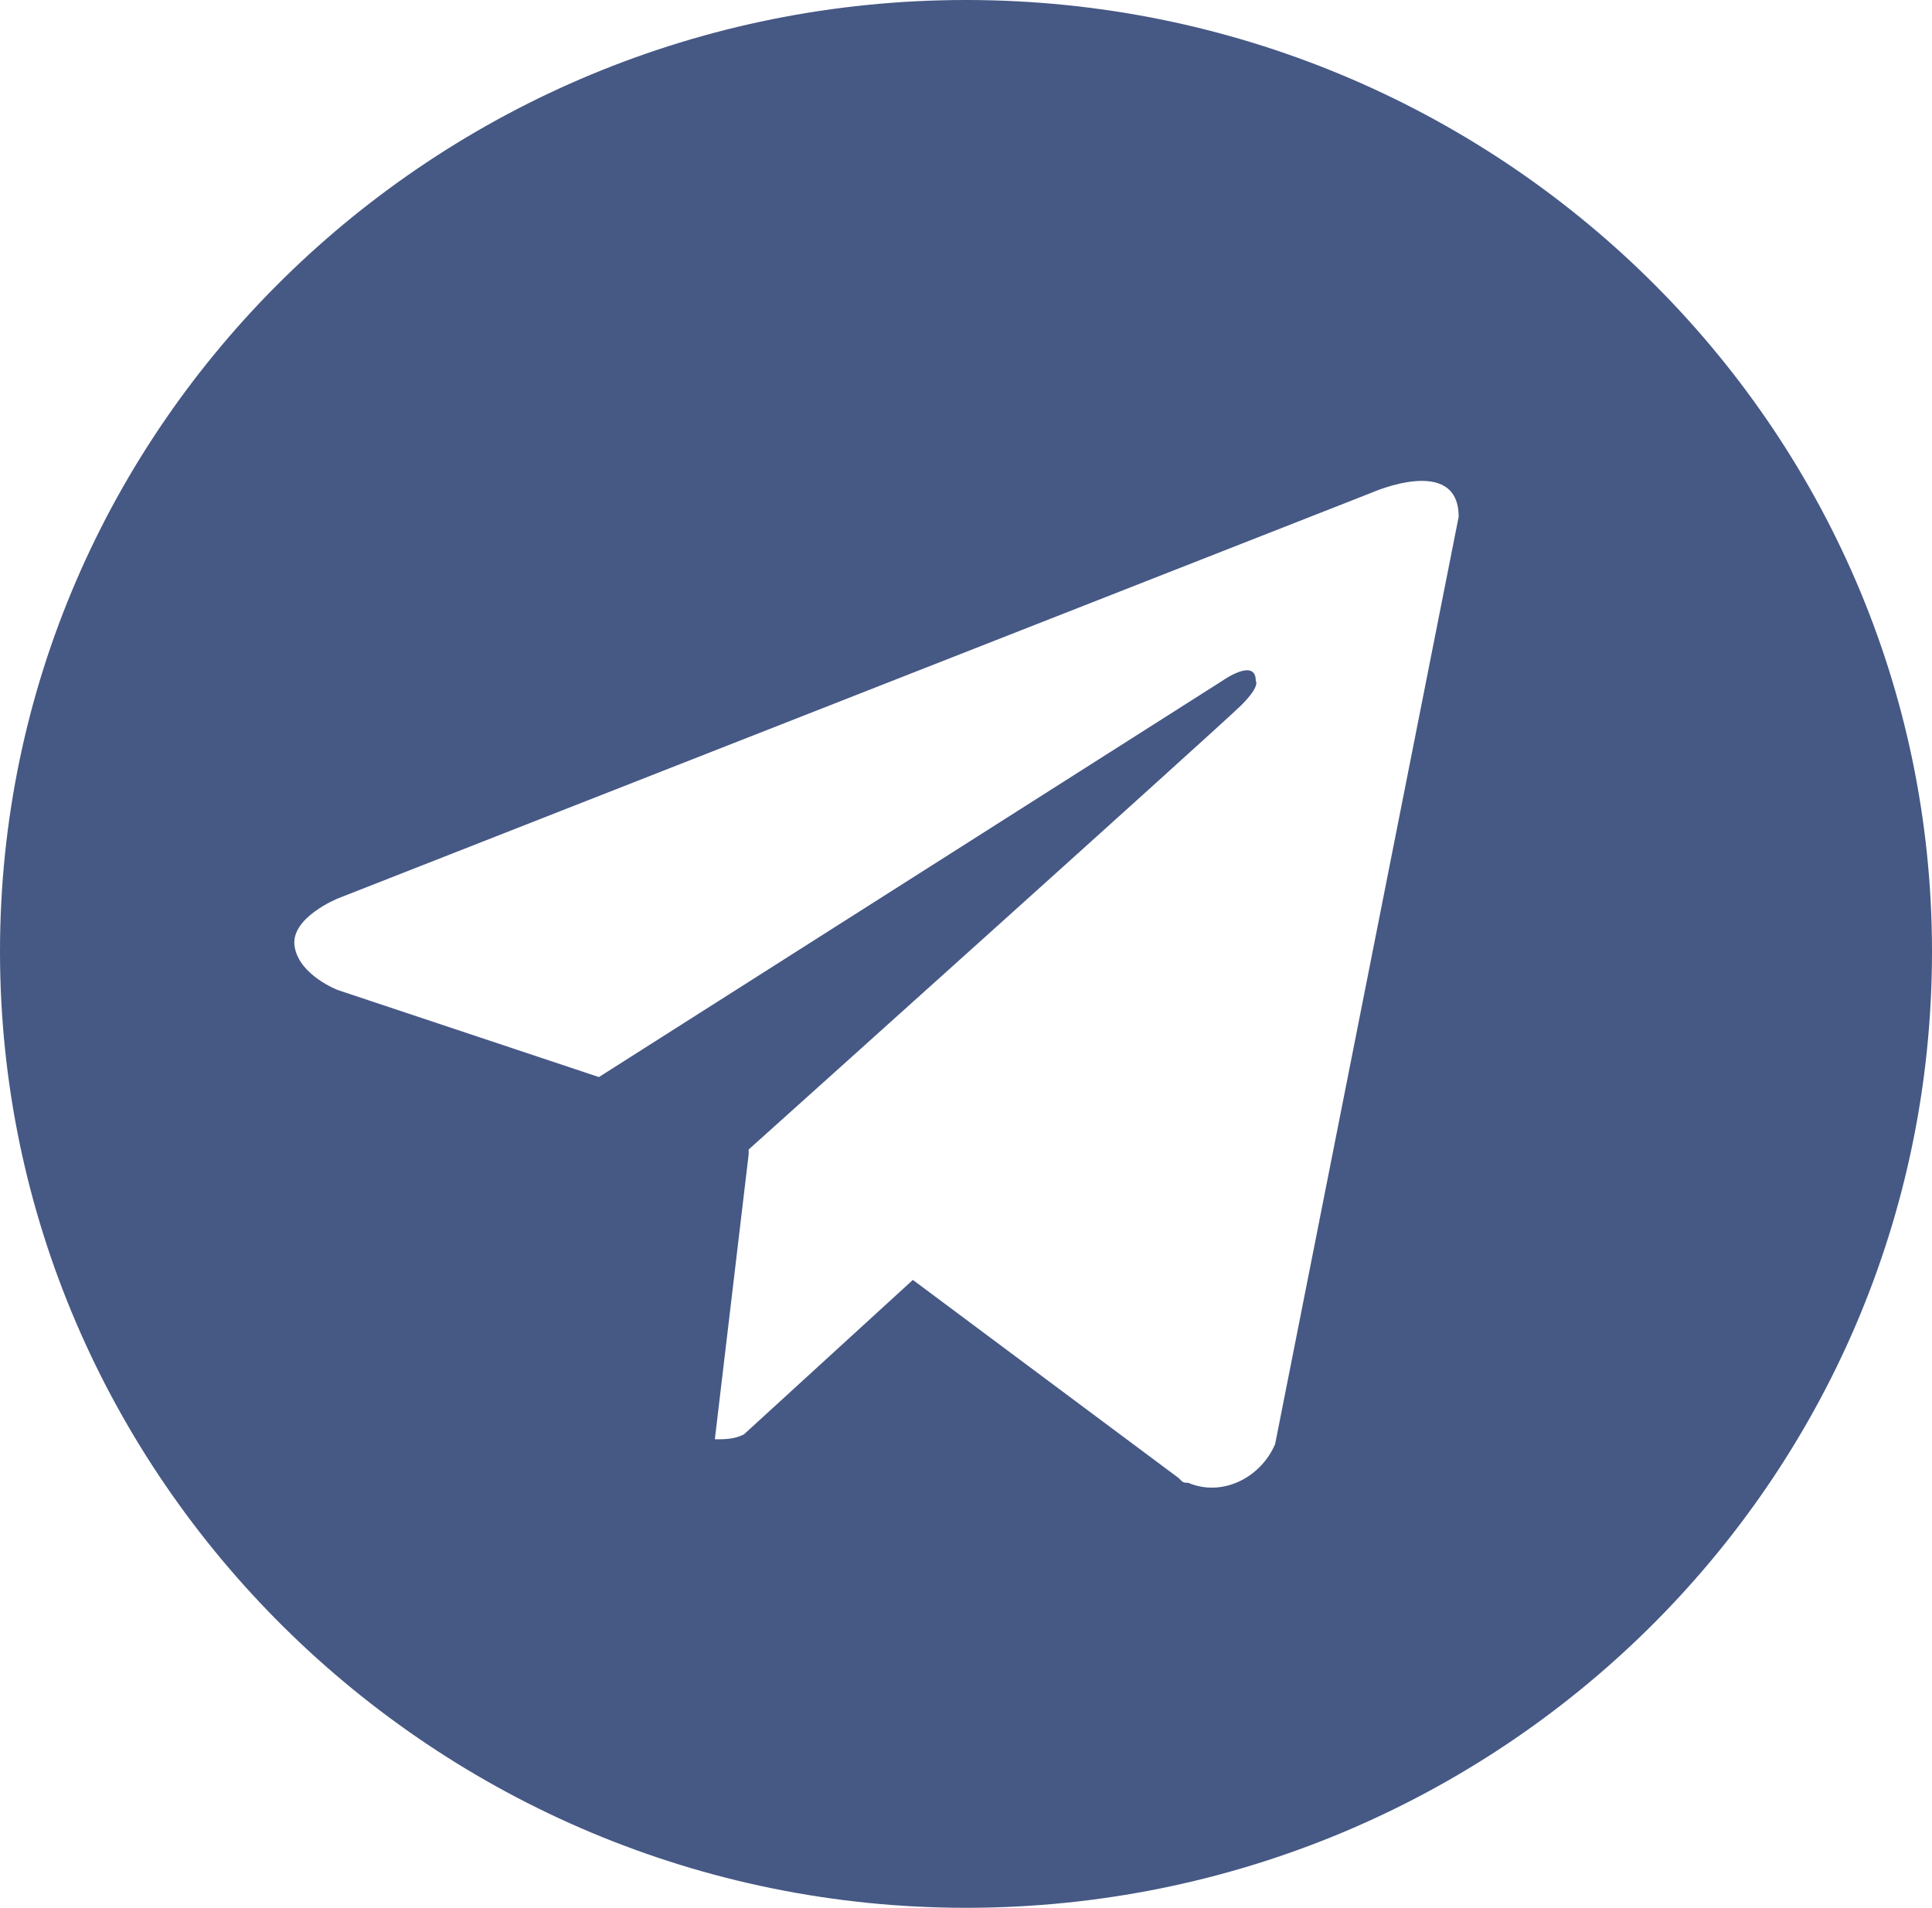 <svg width="40" height="39.5" xmlns="http://www.w3.org/2000/svg">

 <style type="text/css">.st0{fill:#465884;}</style>
 <g>
  <title>background</title>
  <rect fill="none" id="canvas_background" height="402" width="582" y="-1" x="-1"/>
 </g>
 <g>
  <title>Layer 1</title>
  <path id="path4" d="m20,0c-11,0 -20,8.8 -20,19.7c0,10.9 9,19.8 20,19.8c11,0 20,-8.8 20,-19.8c0,-10.9 -9,-19.7 -20,-19.7c0,0 0,0 0,0zm6.4,29.9c-0.3,0.7 -1.1,1.1 -1.8,0.8c-0.1,0 -0.1,0 -0.2,-0.1l-5.5,-4.1l-3.5,3.2c-0.2,0.1 -0.4,0.1 -0.6,0.1l0.7,-5.9l0,0l0,-0.1c0,0 9.8,-8.8 10.2,-9.2c0.4,-0.4 0.3,-0.5 0.3,-0.5c0,-0.5 -0.7,0 -0.7,0l-12.9,8.2l-5.4,-1.8c0,0 -0.8,-0.3 -0.9,-0.9c-0.1,-0.6 0.9,-1 0.9,-1l21.4,-8.4c0,0 1.8,-0.8 1.8,0.5l-3.8,19.2z" class="st0"/>
 </g>
</svg>